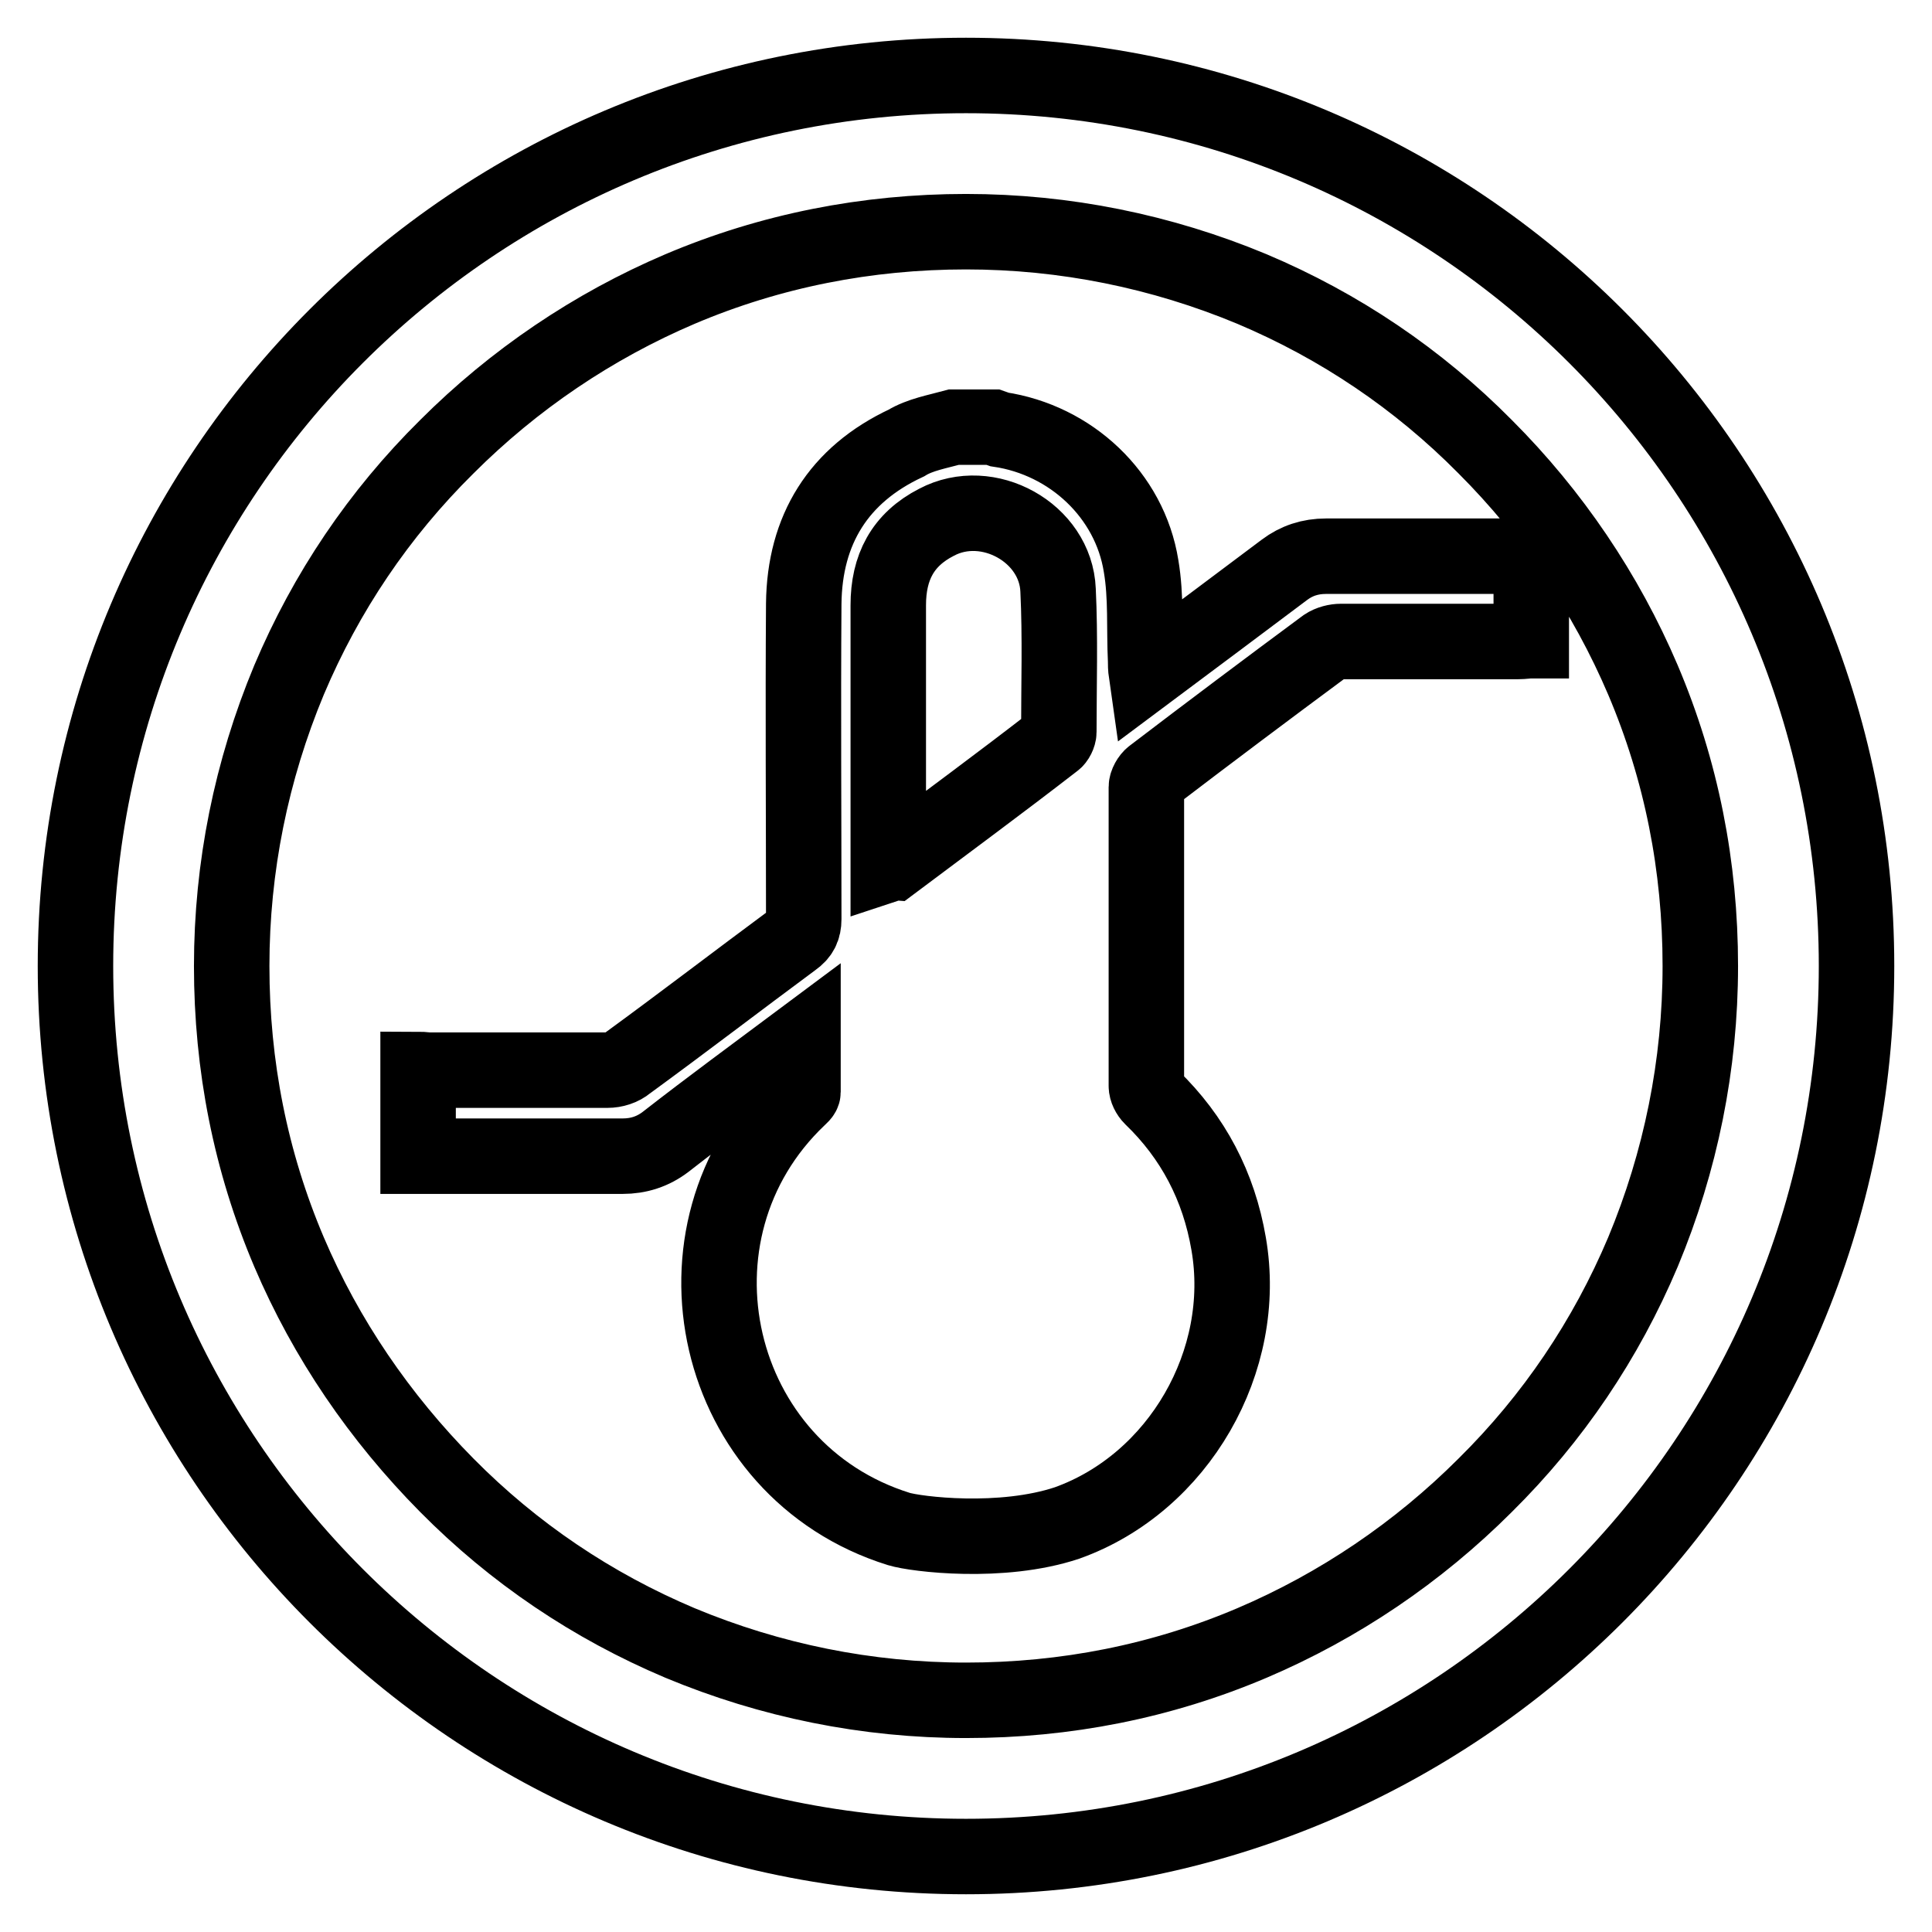 <?xml version="1.0" encoding="utf-8"?>
<!-- Svg Vector Icons : http://www.onlinewebfonts.com/icon -->
<!DOCTYPE svg PUBLIC "-//W3C//DTD SVG 1.1//EN" "http://www.w3.org/Graphics/SVG/1.1/DTD/svg11.dtd">
<svg version="1.1" xmlns="http://www.w3.org/2000/svg" xmlns:xlink="http://www.w3.org/1999/xlink" x="0px" y="0px" viewBox="0 0 256 256" enable-background="new 0 0 256 256" xml:space="preserve">
<g> <path stroke-width="10" fill-opacity="0" stroke="#000000"  d="M128,30.7c13.1,0,25.9,2.6,37.9,7.6c11.6,4.9,22,11.9,30.9,20.9c8.9,8.9,16,19.4,20.9,30.9 c5.1,12,7.6,24.7,7.6,37.9c0,13.1-2.6,25.9-7.6,37.9c-4.9,11.6-11.9,22-20.9,30.9c-8.9,8.9-19.4,16-30.9,20.9 c-12,5.1-24.7,7.6-37.9,7.6c-13.1,0-25.9-2.6-37.9-7.6c-11.6-4.9-22-11.9-30.9-20.9s-16-19.4-20.9-30.9c-5.1-12-7.6-24.7-7.6-37.9 c0-13.1,2.6-25.9,7.6-37.9c4.9-11.6,11.9-22,20.9-30.9c8.9-8.9,19.4-16,30.9-20.9C102.1,33.2,114.9,30.7,128,30.7 M128,10 C62.8,10,10,62.8,10,128c0,65.2,52.8,118,118,118s118-52.8,118-118C246,62.8,193.2,10,128,10L128,10z M126.4,56.6h5.2 c0.3,0.1,0.5,0.2,0.8,0.3c9.5,1.4,17.3,8.7,18.8,18.1c0.7,4.1,0.4,8.3,0.6,12.5c0,0.5,0,1,0.1,1.7c6.3-4.7,12.3-9.2,18.3-13.7 c1.6-1.2,3.4-1.8,5.5-1.8c9.1,0,18.1,0,27.2,0v11.2c-0.6,0-1.1,0.1-1.7,0.1c-7.8,0-15.6,0-23.5,0c-0.7,0-1.5,0.2-2.1,0.6 c-7.7,5.7-15.3,11.4-22.9,17.2c-0.4,0.3-0.8,1-0.8,1.5c0,13.2,0,26.4,0,39.6c0,0.5,0.3,1.1,0.7,1.5c5.5,5.3,8.9,11.8,10.2,19.4 c2.7,15.5-6.6,31.7-21.4,37c-8.7,2.9-20,1.5-22.3,0.8c-24.7-7.7-32-39.3-13.3-57.1c0.2-0.2,0.6-0.5,0.6-0.8c0-2.3,0-4.6,0-7.1 c-6.3,4.7-12.3,9.1-18.2,13.7c-1.7,1.3-3.6,1.9-5.7,1.9c-9,0-18,0-27.1,0v-11.5c0.5,0,1,0.1,1.6,0.1c7.8,0,15.7,0,23.5,0 c0.9,0,1.9-0.3,2.6-0.9c7.4-5.4,14.7-11,22-16.4c1-0.7,1.4-1.5,1.4-2.7c0-13.9-0.1-27.8,0-41.8c0.1-9.8,4.6-17.1,13.6-21.3 C121.9,57.6,124.2,57.2,126.4,56.6L126.4,56.6z M117.7,114.5c0.3-0.1,0.4-0.1,0.5-0.1c7.2-5.4,14.4-10.7,21.5-16.2 c0.3-0.2,0.6-0.8,0.6-1.2c0-6.3,0.2-12.6-0.1-18.8c-0.3-7.6-9.3-12.6-16.1-9c-4.5,2.3-6.4,6-6.4,11c0,11,0,22,0,33L117.7,114.5 L117.7,114.5z"/></g>
</svg>